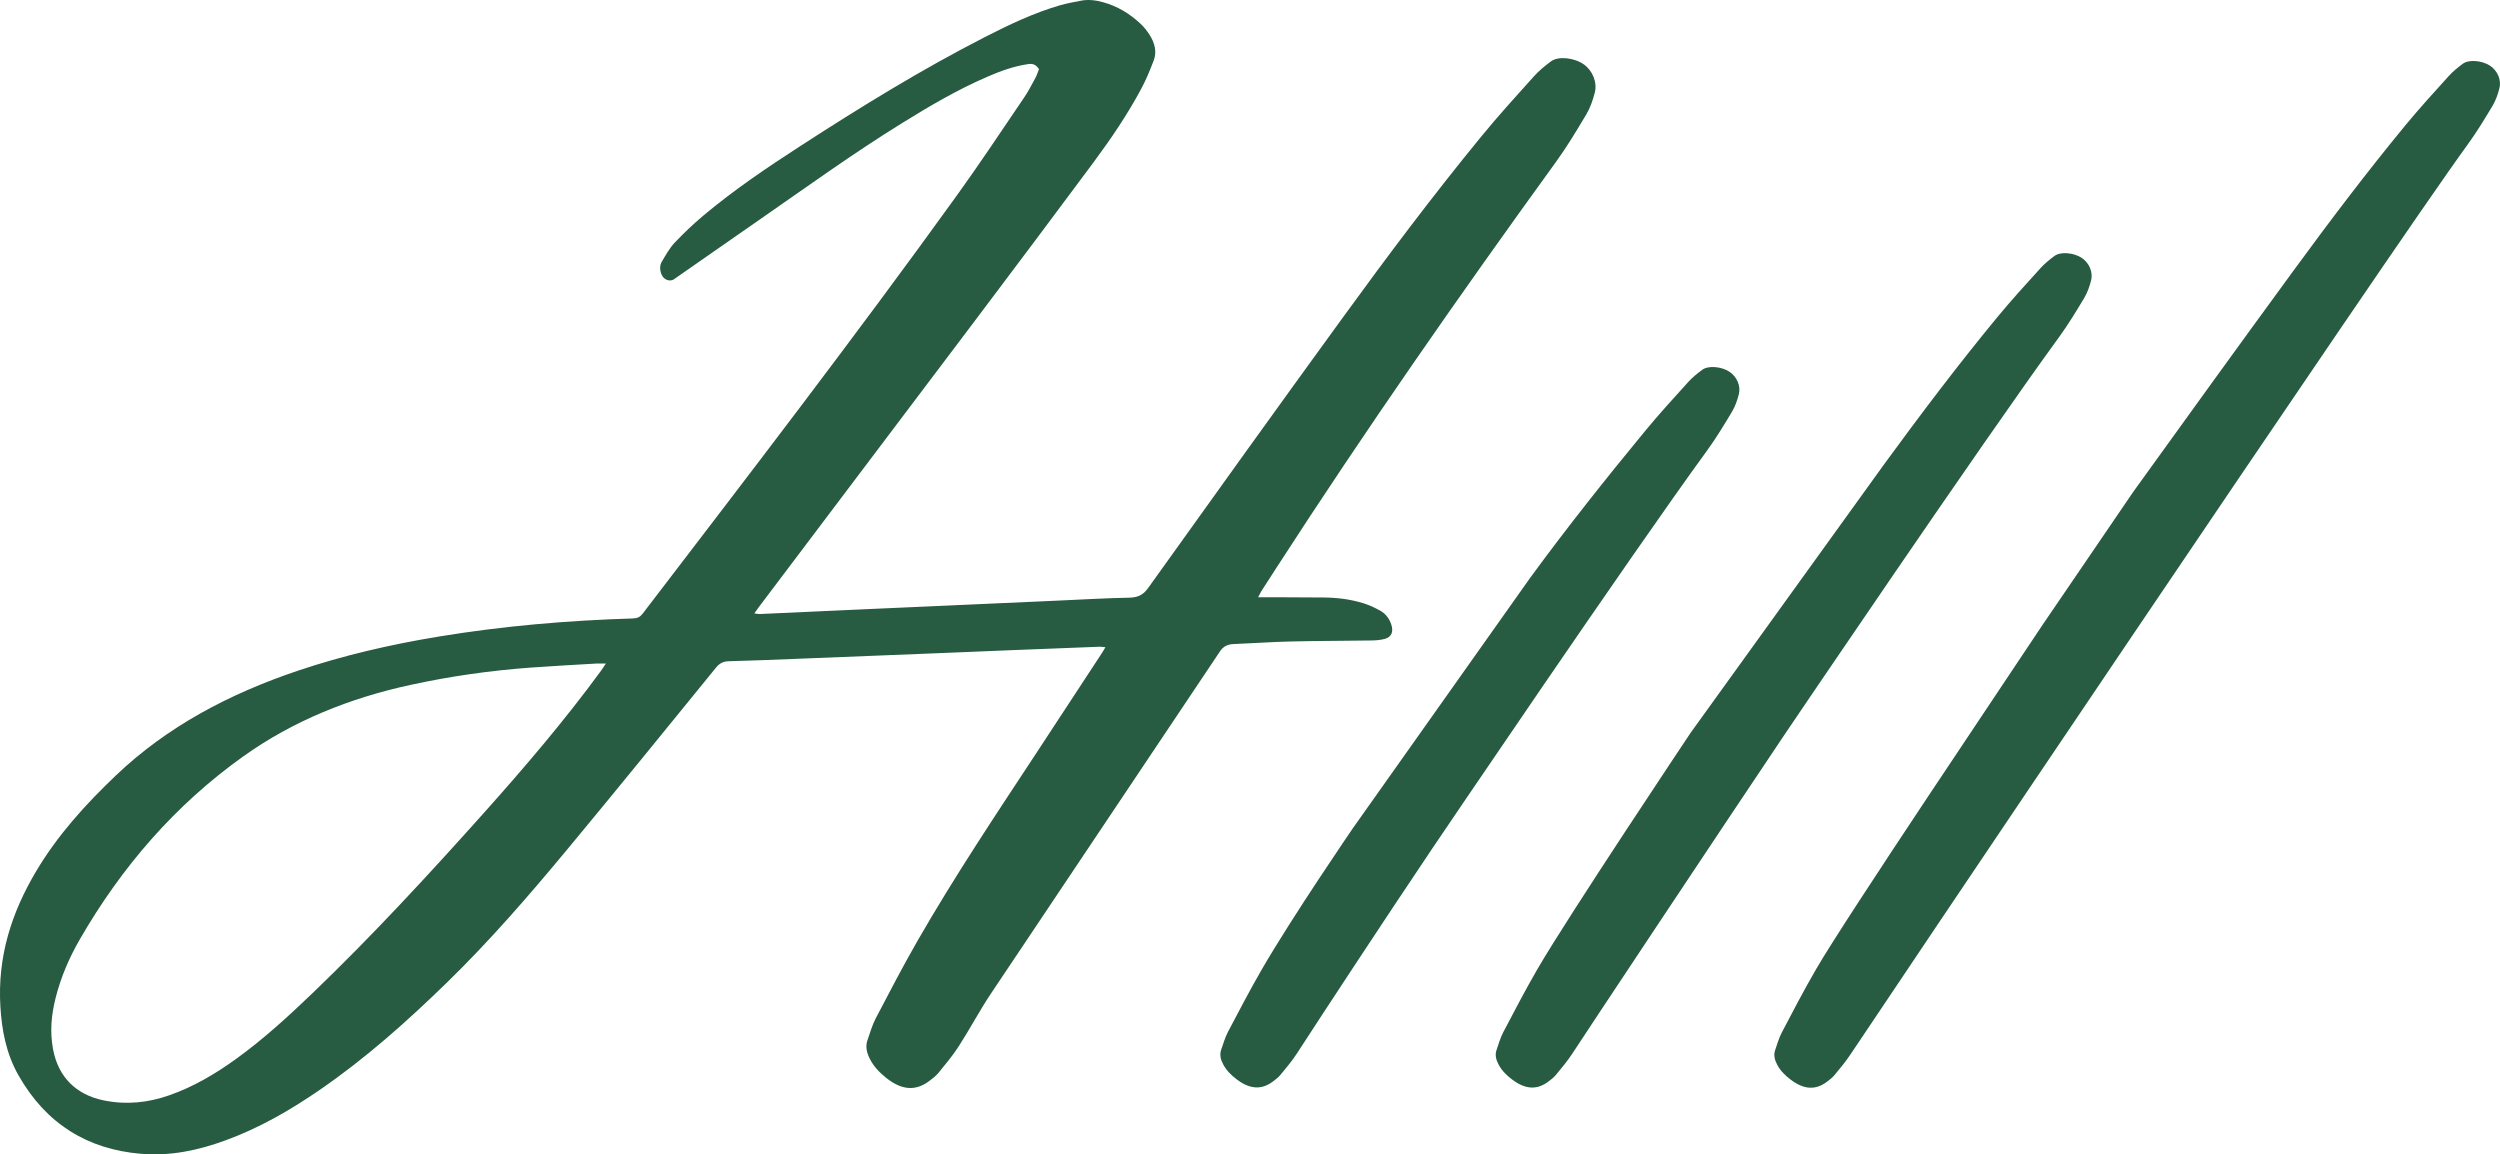 <svg xmlns="http://www.w3.org/2000/svg" id="Ebene_2" data-name="Ebene 2" viewBox="0 0 944.57 436.14"><defs><style>      .cls-1 {        fill: #275b42;      }    </style></defs><g id="Ebene_1-2" data-name="Ebene 1"><g><path class="cls-1" d="M228.9,250.71c-1.66,0-2.64-.05-3.6,0-8.24.49-16.5.92-24.71,1.52-15.4,1.12-30.5,3.29-45.29,6.5-23.3,5.04-44.59,13.67-63.27,26.97-25.83,18.39-46.09,41.84-61.9,69.26-3.96,6.87-7.14,14.2-9.13,22.13-1.56,6.21-2.23,12.59-.95,19.39,1.95,10.39,8.65,17.15,19.13,19.28,8.76,1.78,16.87.81,24.6-1.87,9.34-3.24,17.57-8.15,25.35-13.75,10.44-7.53,19.87-16.18,29.11-25.05,22.48-21.6,43.6-44.49,64.37-67.71,15.57-17.41,30.74-35.18,44.57-54.08.51-.7.97-1.44,1.74-2.59M392.58,26.16c-1.17-1.8-2.4-2.2-4.12-1.94-5.54.81-10.59,2.68-15.51,4.82-11.33,4.91-21.83,11.09-32.17,17.5-17.96,11.11-35,23.4-52.28,35.39-10.98,7.61-21.93,15.26-32.89,22.9-.41.28-.78.62-1.23.84-1.64.81-3.7-.12-4.46-2.02-.68-1.73-.67-3.44.16-4.83,1.48-2.46,2.88-5.05,4.82-7.11,3.43-3.63,7.07-7.08,10.9-10.3,11.54-9.67,24.06-18.13,36.76-26.34,22.55-14.59,45.44-28.72,69.56-41.06,9.12-4.67,18.38-9.1,28.47-12.04,2.52-.73,5.17-1.18,7.79-1.7,2.75-.55,5.62-.21,8.51.6,5.31,1.48,10.01,4.3,14.13,8.19,1.24,1.17,2.33,2.56,3.25,3.98,2.07,3.2,2.87,6.56,1.66,9.74-1.39,3.66-2.88,7.3-4.71,10.71-5.23,9.78-11.43,18.91-17.98,27.75-14.97,20.18-30.06,40.26-45.18,60.33-27.12,35.99-54.29,71.95-81.44,107.92-.49.65-.94,1.33-1.61,2.26.85.11,1.41.27,1.95.25,13.55-.6,27.1-1.24,40.65-1.85,9.06-.41,18.13-.81,27.19-1.21,14.96-.67,29.92-1.35,44.88-2.01,8.97-.41,17.93-.93,26.94-1.11,3.26-.06,5.3-1.03,7.11-3.56,24.52-34.27,49.08-68.52,73.85-102.6,16.8-23.12,33.96-45.97,52.06-68.05,6.38-7.8,13.17-15.26,19.91-22.76,1.9-2.12,4.17-3.96,6.47-5.67,2.8-2.07,8.8-1.39,12.42,1.17,3.25,2.31,5.14,6.73,4.11,10.68-.73,2.84-1.72,5.68-3.17,8.13-3.66,6.17-7.36,12.32-11.55,18.1-36.34,50.16-71.77,100.99-105.47,153.12-1.92,2.97-3.84,5.94-5.75,8.92-.37.6-.67,1.25-1.25,2.36h8.1c5.59.02,11.18.04,16.78.09,4.91.05,9.85.64,14.76,2.13,2.19.66,4.36,1.68,6.42,2.81,2.07,1.14,3.47,2.97,4.22,5.19.94,2.75.17,4.8-2.42,5.51-1.63.44-3.42.57-5.17.6-10.18.16-20.39.14-30.55.38-7.16.17-14.24.69-21.38.97-2.32.09-3.9.86-5.18,2.77-28.78,43.09-57.69,86.09-86.46,129.18-4.34,6.49-8.01,13.46-12.24,20.03-2.26,3.52-4.96,6.73-7.6,9.96-1.03,1.26-2.36,2.28-3.68,3.26-5.16,3.78-10.33,3.34-16.17-1.32-2.5-2-4.67-4.27-6.12-7.11-1.2-2.36-1.73-4.71-.95-6.98.99-2.85,1.82-5.8,3.19-8.43,5.14-9.82,10.26-19.66,15.76-29.24,14.07-24.48,29.72-47.87,45.18-71.37,8.22-12.52,16.42-25.05,24.63-37.57.35-.54.67-1.12,1.18-1.98-.91-.08-1.57-.21-2.21-.19-10.75.41-21.5.83-32.24,1.26-10.75.43-21.49.88-32.23,1.32-17,.68-34,1.36-51.01,2.03-8.19.32-16.38.67-24.6.87-2.21.05-3.59.87-4.87,2.45-18.8,23.09-37.55,46.22-56.56,69.12-14.3,17.22-28.96,34.13-45.02,49.78-15.05,14.66-30.71,28.65-48.17,40.65-11.11,7.63-22.79,14.4-35.79,19.12-10.01,3.63-20.46,5.95-31.85,4.97-19.89-1.7-35.69-11.17-46.17-29.72-4.65-8.23-6.23-16.95-6.78-25.69-1.2-19.25,4.36-35.86,13.36-51.09,8.15-13.8,18.77-25.47,30.26-36.43,19.35-18.45,42.82-30.84,68.8-39.59,17.11-5.76,34.87-9.87,53.06-12.87,24.11-3.98,48.66-6.11,73.57-6.87,1.64-.05,2.67-.58,3.6-1.79,40-52.28,80.12-104.46,118.64-157.91,8.79-12.19,17.09-24.75,25.55-37.19,1.57-2.31,2.85-4.82,4.19-7.3.58-1.08.95-2.28,1.37-3.32"></path><path class="cls-1" d="M638.79,276.83s-46.56,69.68-58,89.49c-4.48,7.76-8.64,15.71-12.8,23.65-1.12,2.12-1.78,4.5-2.57,6.79-.64,1.83-.17,3.7.85,5.58,1.23,2.26,3.06,4.05,5.15,5.6,4.89,3.65,9.19,3.93,13.43.83,1.09-.8,2.19-1.64,3.03-2.66,2.16-2.63,4.37-5.24,6.22-8.09,3.44-5.33,57-86.02,80.48-120.95,1.04-1.55,73.86-109.2,103.53-149.9,3.41-4.69,6.43-9.68,9.41-14.67,1.18-1.98,1.97-4.27,2.56-6.56.81-3.18-.8-6.69-3.52-8.49-3.02-2-8.01-2.46-10.31-.75-1.9,1.41-3.76,2.91-5.31,4.63-5.52,6.1-11.08,12.18-16.31,18.52-14.8,17.95-28.82,36.5-42.54,55.27"></path><path class="cls-1" d="M511.24,312.8s-23.05,33.66-34.49,53.47c-4.48,7.76-8.64,15.71-12.81,23.65-1.11,2.12-1.77,4.5-2.57,6.79-.63,1.84-.16,3.71.86,5.58,1.23,2.26,3.06,4.05,5.15,5.61,4.89,3.65,9.19,3.92,13.43.82,1.09-.8,2.18-1.64,3.02-2.66,2.17-2.63,4.37-5.24,6.22-8.09,9.16-14.17,33.28-50.88,51.44-77.88,1.04-1.55,73.85-109.2,103.52-149.9,3.41-4.69,6.43-9.68,9.41-14.67,1.19-1.98,1.97-4.27,2.56-6.56.82-3.18-.8-6.69-3.52-8.49-3.02-2-8.01-2.46-10.31-.75-1.89,1.4-3.76,2.91-5.31,4.63-5.52,6.1-11.08,12.18-16.3,18.52-14.8,17.95-29.77,36.81-43.49,55.57"></path><path class="cls-1" d="M771.87,235.89c-12.6,19.06-74.38,110.68-85.82,130.5-4.48,7.75-8.64,15.71-12.8,23.65-1.12,2.12-1.78,4.5-2.57,6.79-.63,1.83-.16,3.7.86,5.58,1.23,2.26,3.06,4.04,5.15,5.6,4.89,3.65,9.19,3.93,13.43.82,1.09-.8,2.18-1.64,3.02-2.65,2.17-2.63,4.37-5.24,6.22-8.09,3.44-5.33,203.36-302.83,233.03-343.53,3.41-4.69,6.43-9.68,9.41-14.66,1.18-1.99,1.97-4.28,2.55-6.57.82-3.17-.8-6.69-3.52-8.49-3.02-1.99-8.01-2.46-10.31-.75-1.9,1.41-3.76,2.91-5.31,4.63-5.52,6.1-11.08,12.19-16.3,18.52-14.8,17.96-28.83,36.5-42.55,55.27-20.23,27.66-40.29,55.44-60.31,83.25"></path></g></g></svg>